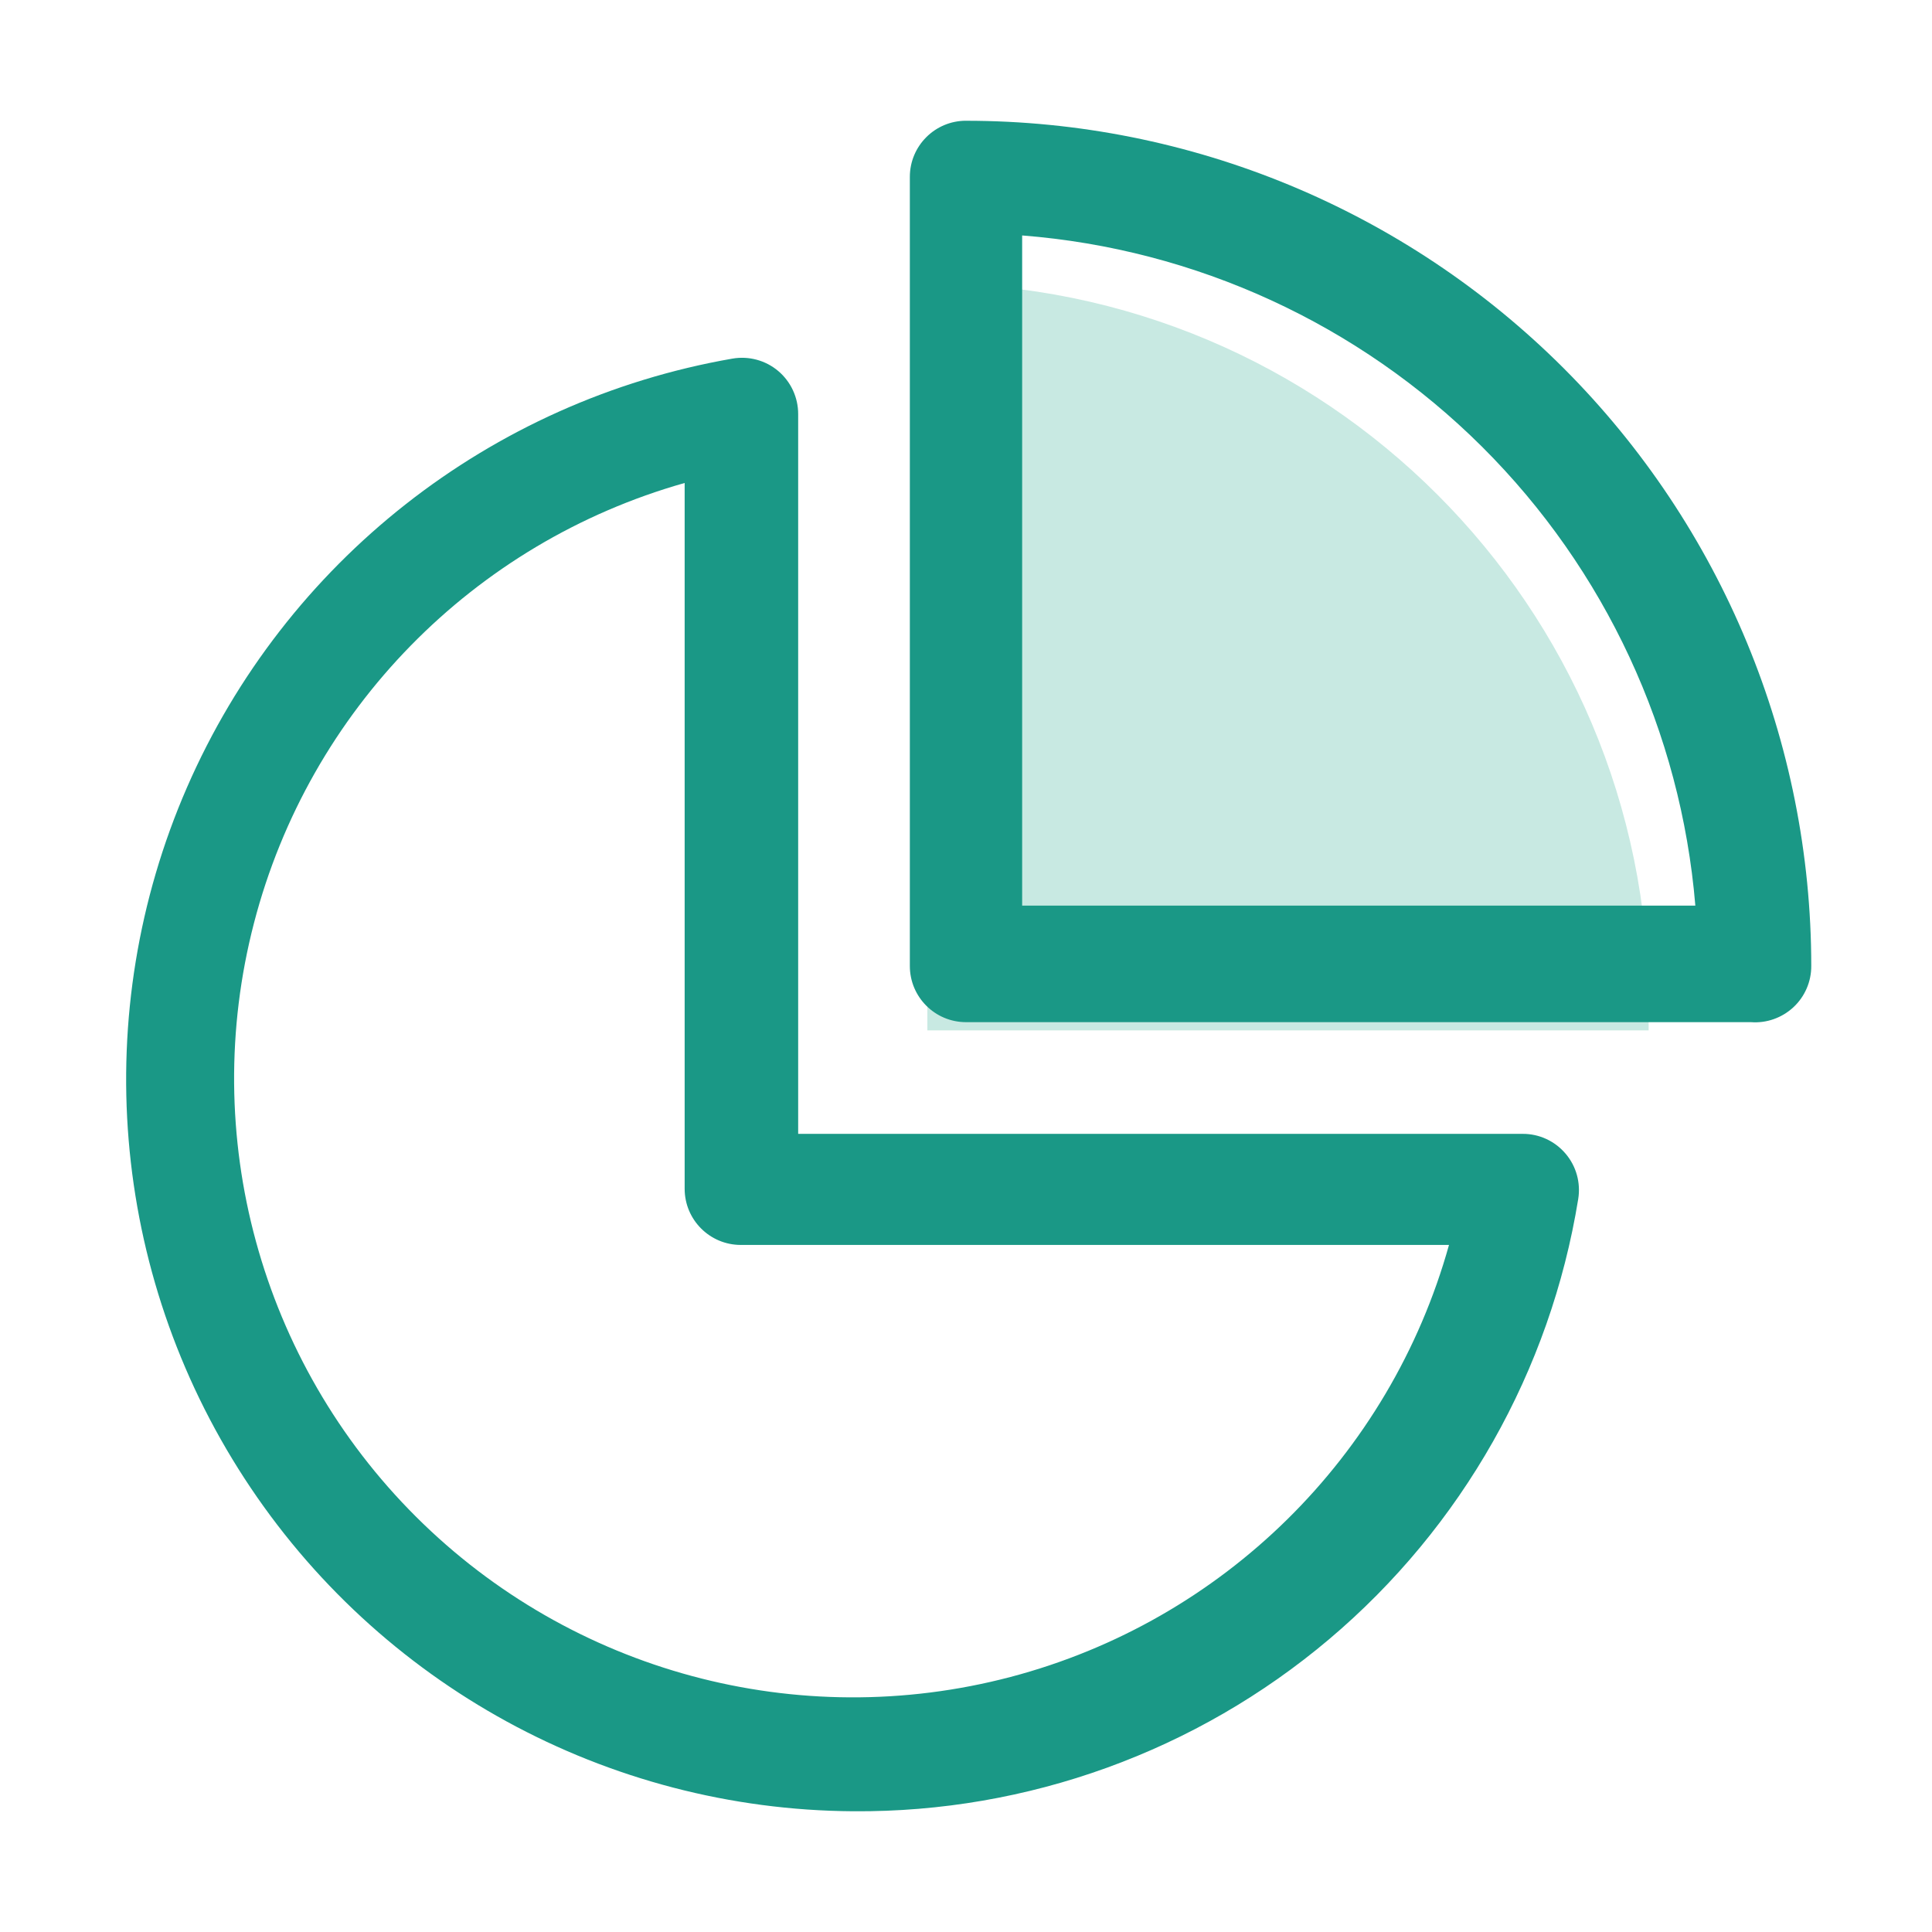 <svg width="77" height="77" viewBox="0 0 77 77" fill="none" xmlns="http://www.w3.org/2000/svg">
<path d="M36.96 11.293C52.836 11.293 65.707 24.164 65.707 40.04V41.067H36.96V11.293Z" fill="#C8E9E2"/>
<path d="M38.5 4.812C37.264 4.812 36.262 5.814 36.262 7.05V38.5C36.262 39.736 37.264 40.738 38.5 40.738H69.781C70.404 40.786 71.017 40.569 71.475 40.145C71.932 39.721 72.191 39.123 72.188 38.5C72.188 29.567 68.638 20.998 62.322 14.678C56.003 8.361 47.434 4.813 38.5 4.813L38.5 4.812ZM40.738 36.094V9.384C47.653 9.925 54.15 12.912 59.065 17.803C63.979 22.697 66.993 29.181 67.568 36.094H40.738Z" fill="#1A9886"/>
<path d="M34.025 72.188C40.958 72.236 47.68 69.802 52.974 65.33C58.271 60.854 61.79 54.631 62.9 47.788C63.005 47.139 62.822 46.477 62.395 45.978C61.968 45.475 61.345 45.187 60.686 45.19H31.811V16.507C31.814 15.845 31.522 15.214 31.017 14.787C30.512 14.36 29.841 14.179 29.188 14.293C19.533 15.975 11.37 22.394 7.454 31.378C3.54 40.362 4.401 50.712 9.746 58.926C15.087 67.141 24.201 72.125 34.001 72.188L34.025 72.188ZM27.287 19.25V47.379C27.287 48.615 28.289 49.617 29.525 49.617H57.75C55.395 58.054 48.742 64.608 40.272 66.836C31.802 69.065 22.785 66.635 16.582 60.451C10.38 54.27 7.92 45.258 10.124 36.782C12.326 28.306 18.859 21.632 27.287 19.249L27.287 19.25Z" fill="#1A9886"/>
</svg>
